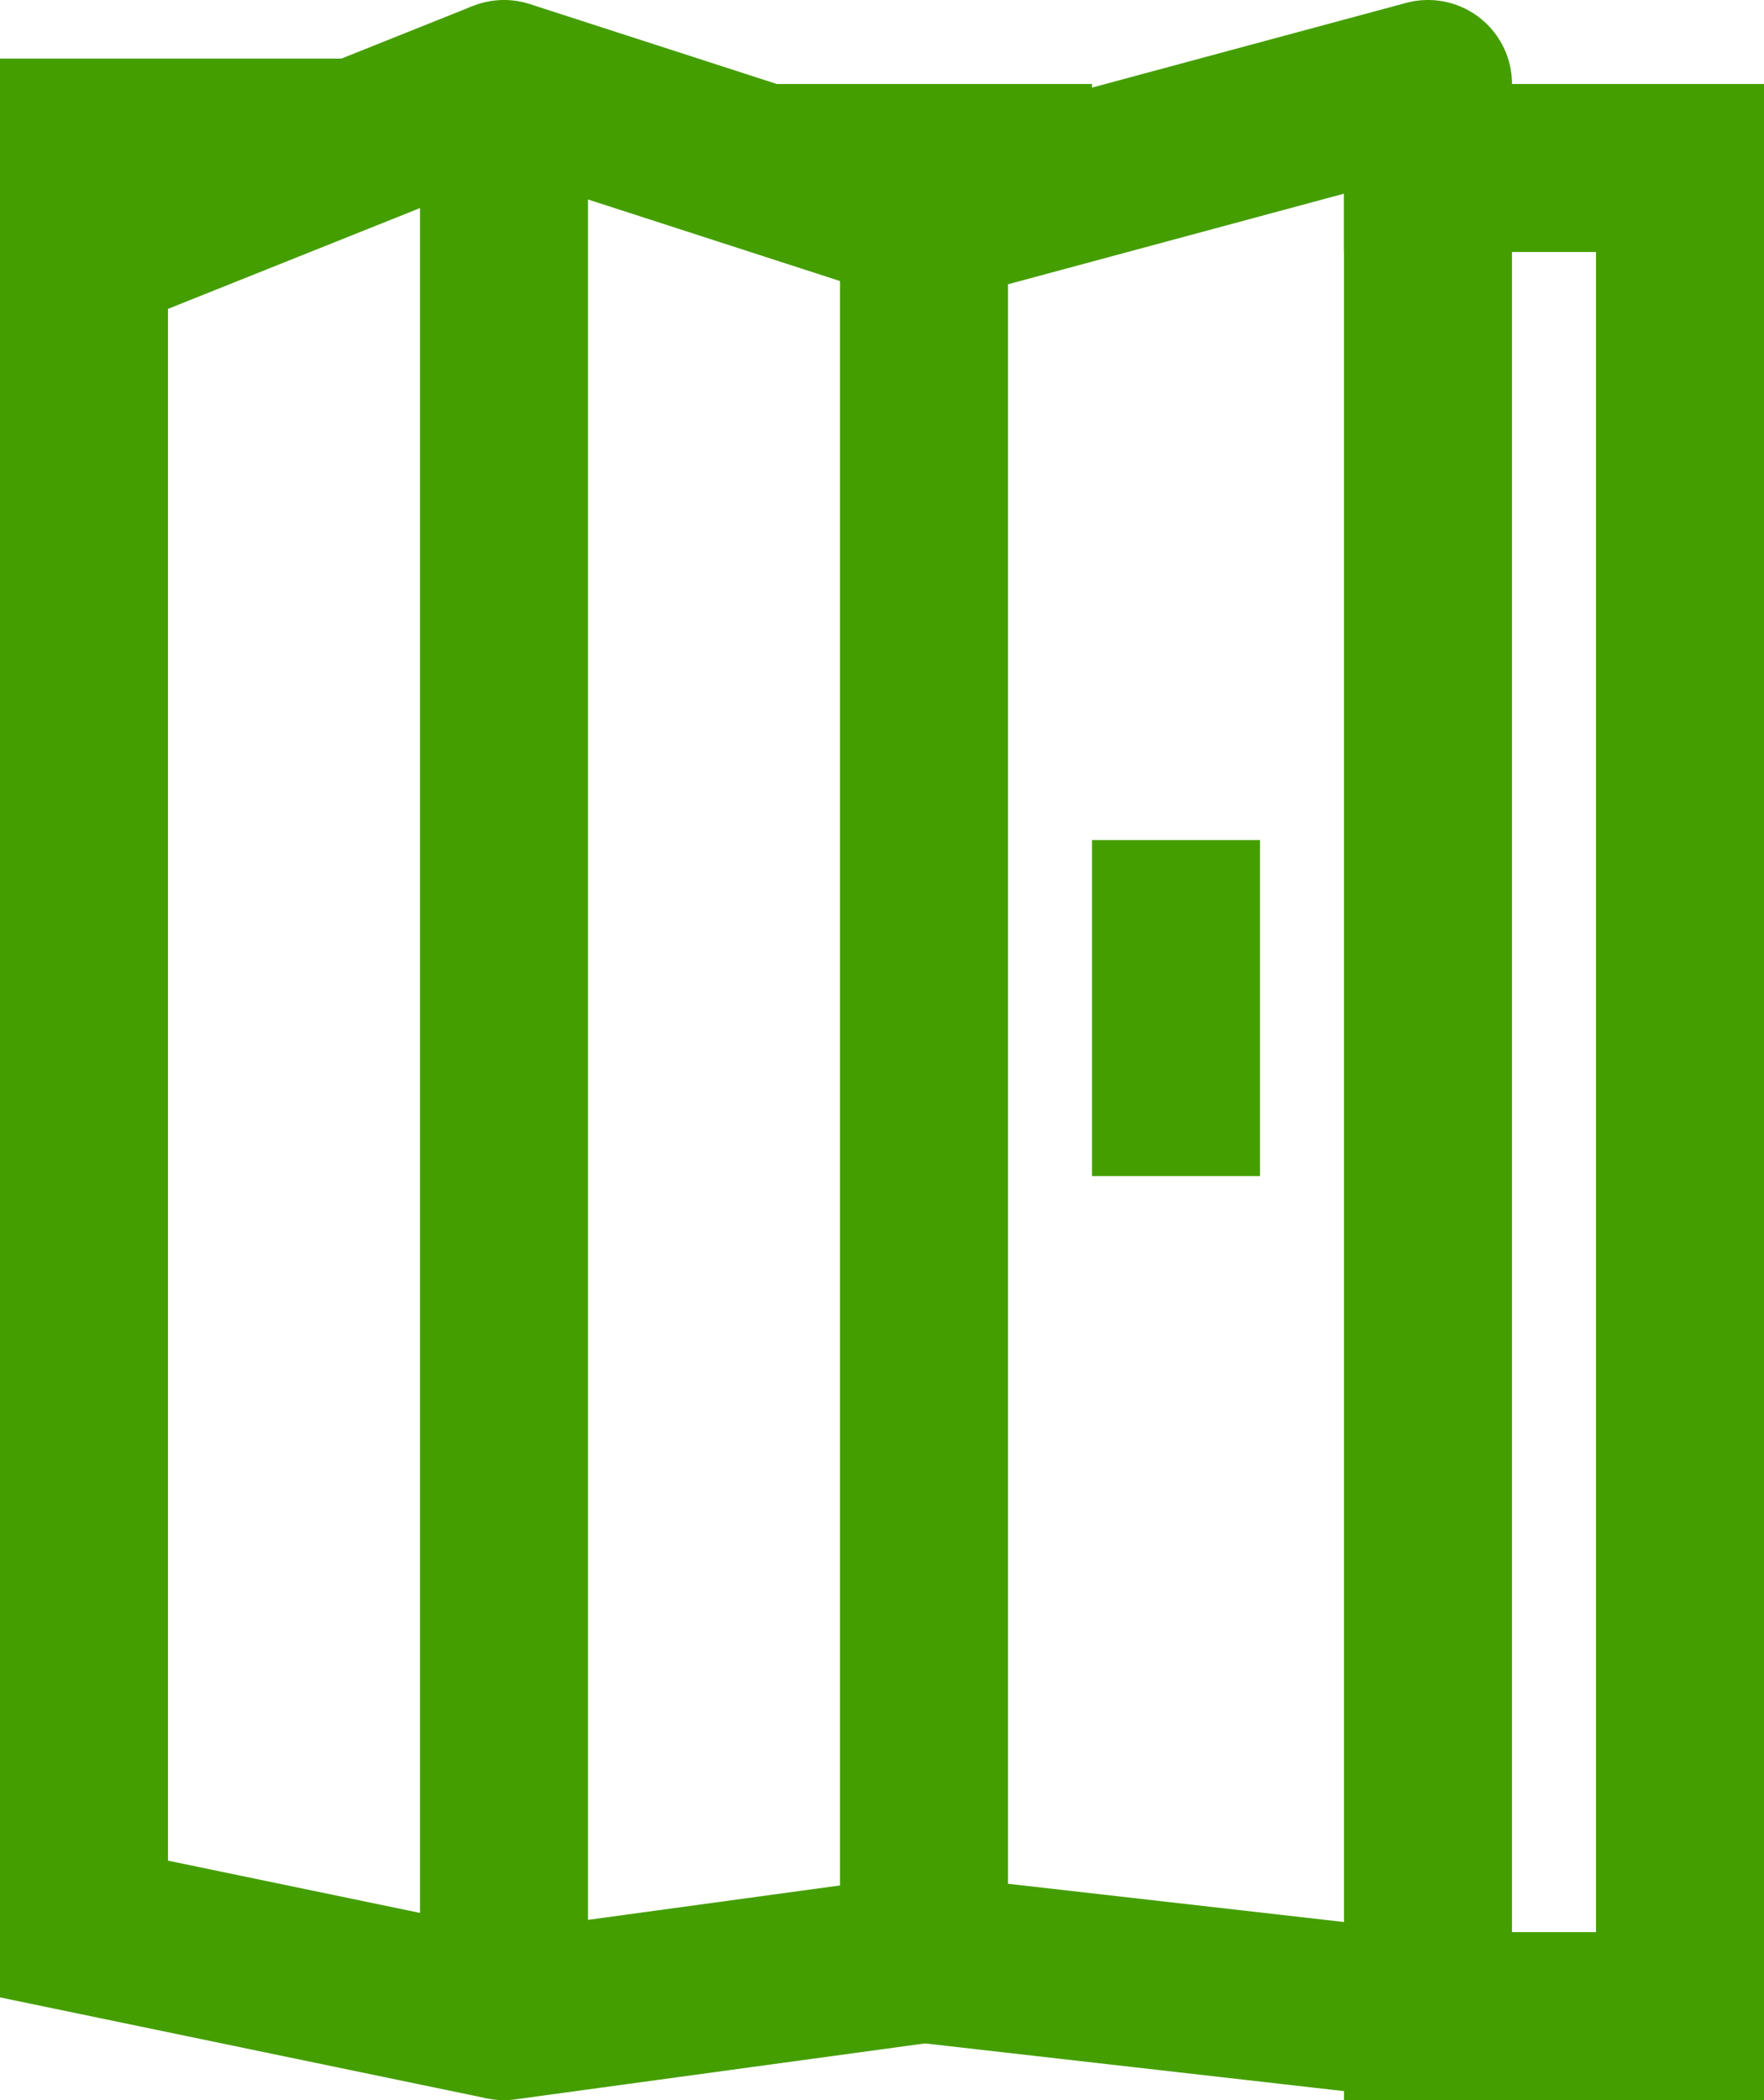 <?xml version="1.0" encoding="UTF-8"?>
<svg xmlns="http://www.w3.org/2000/svg" width="21" height="25" viewBox="0 0 21 25" fill="none">
  <path d="M16 2H20V24H16" stroke="#449E00" stroke-width="2" stroke-miterlimit="10"></path>
  <path d="M17 24V1L11 2.618V23.317L17 24Z" stroke="#449E00" stroke-width="2" stroke-linejoin="round"></path>
  <path d="M11 2.618L6 1V24L11 23.317" stroke="#449E00" stroke-width="2" stroke-linecap="square" stroke-linejoin="round"></path>
  <path d="M6 24L1 22.963V3" stroke="#449E00" stroke-width="2" stroke-miterlimit="10"></path>
  <path d="M13 2L9 2" stroke="#449E00" stroke-width="2" stroke-miterlimit="10"></path>
  <path d="M4.259 1.697H1V3L6 1" stroke="#449E00" stroke-width="2" stroke-miterlimit="10"></path>
  <path d="M14 10V14" stroke="#449E00" stroke-width="2" stroke-miterlimit="10"></path>
</svg>
